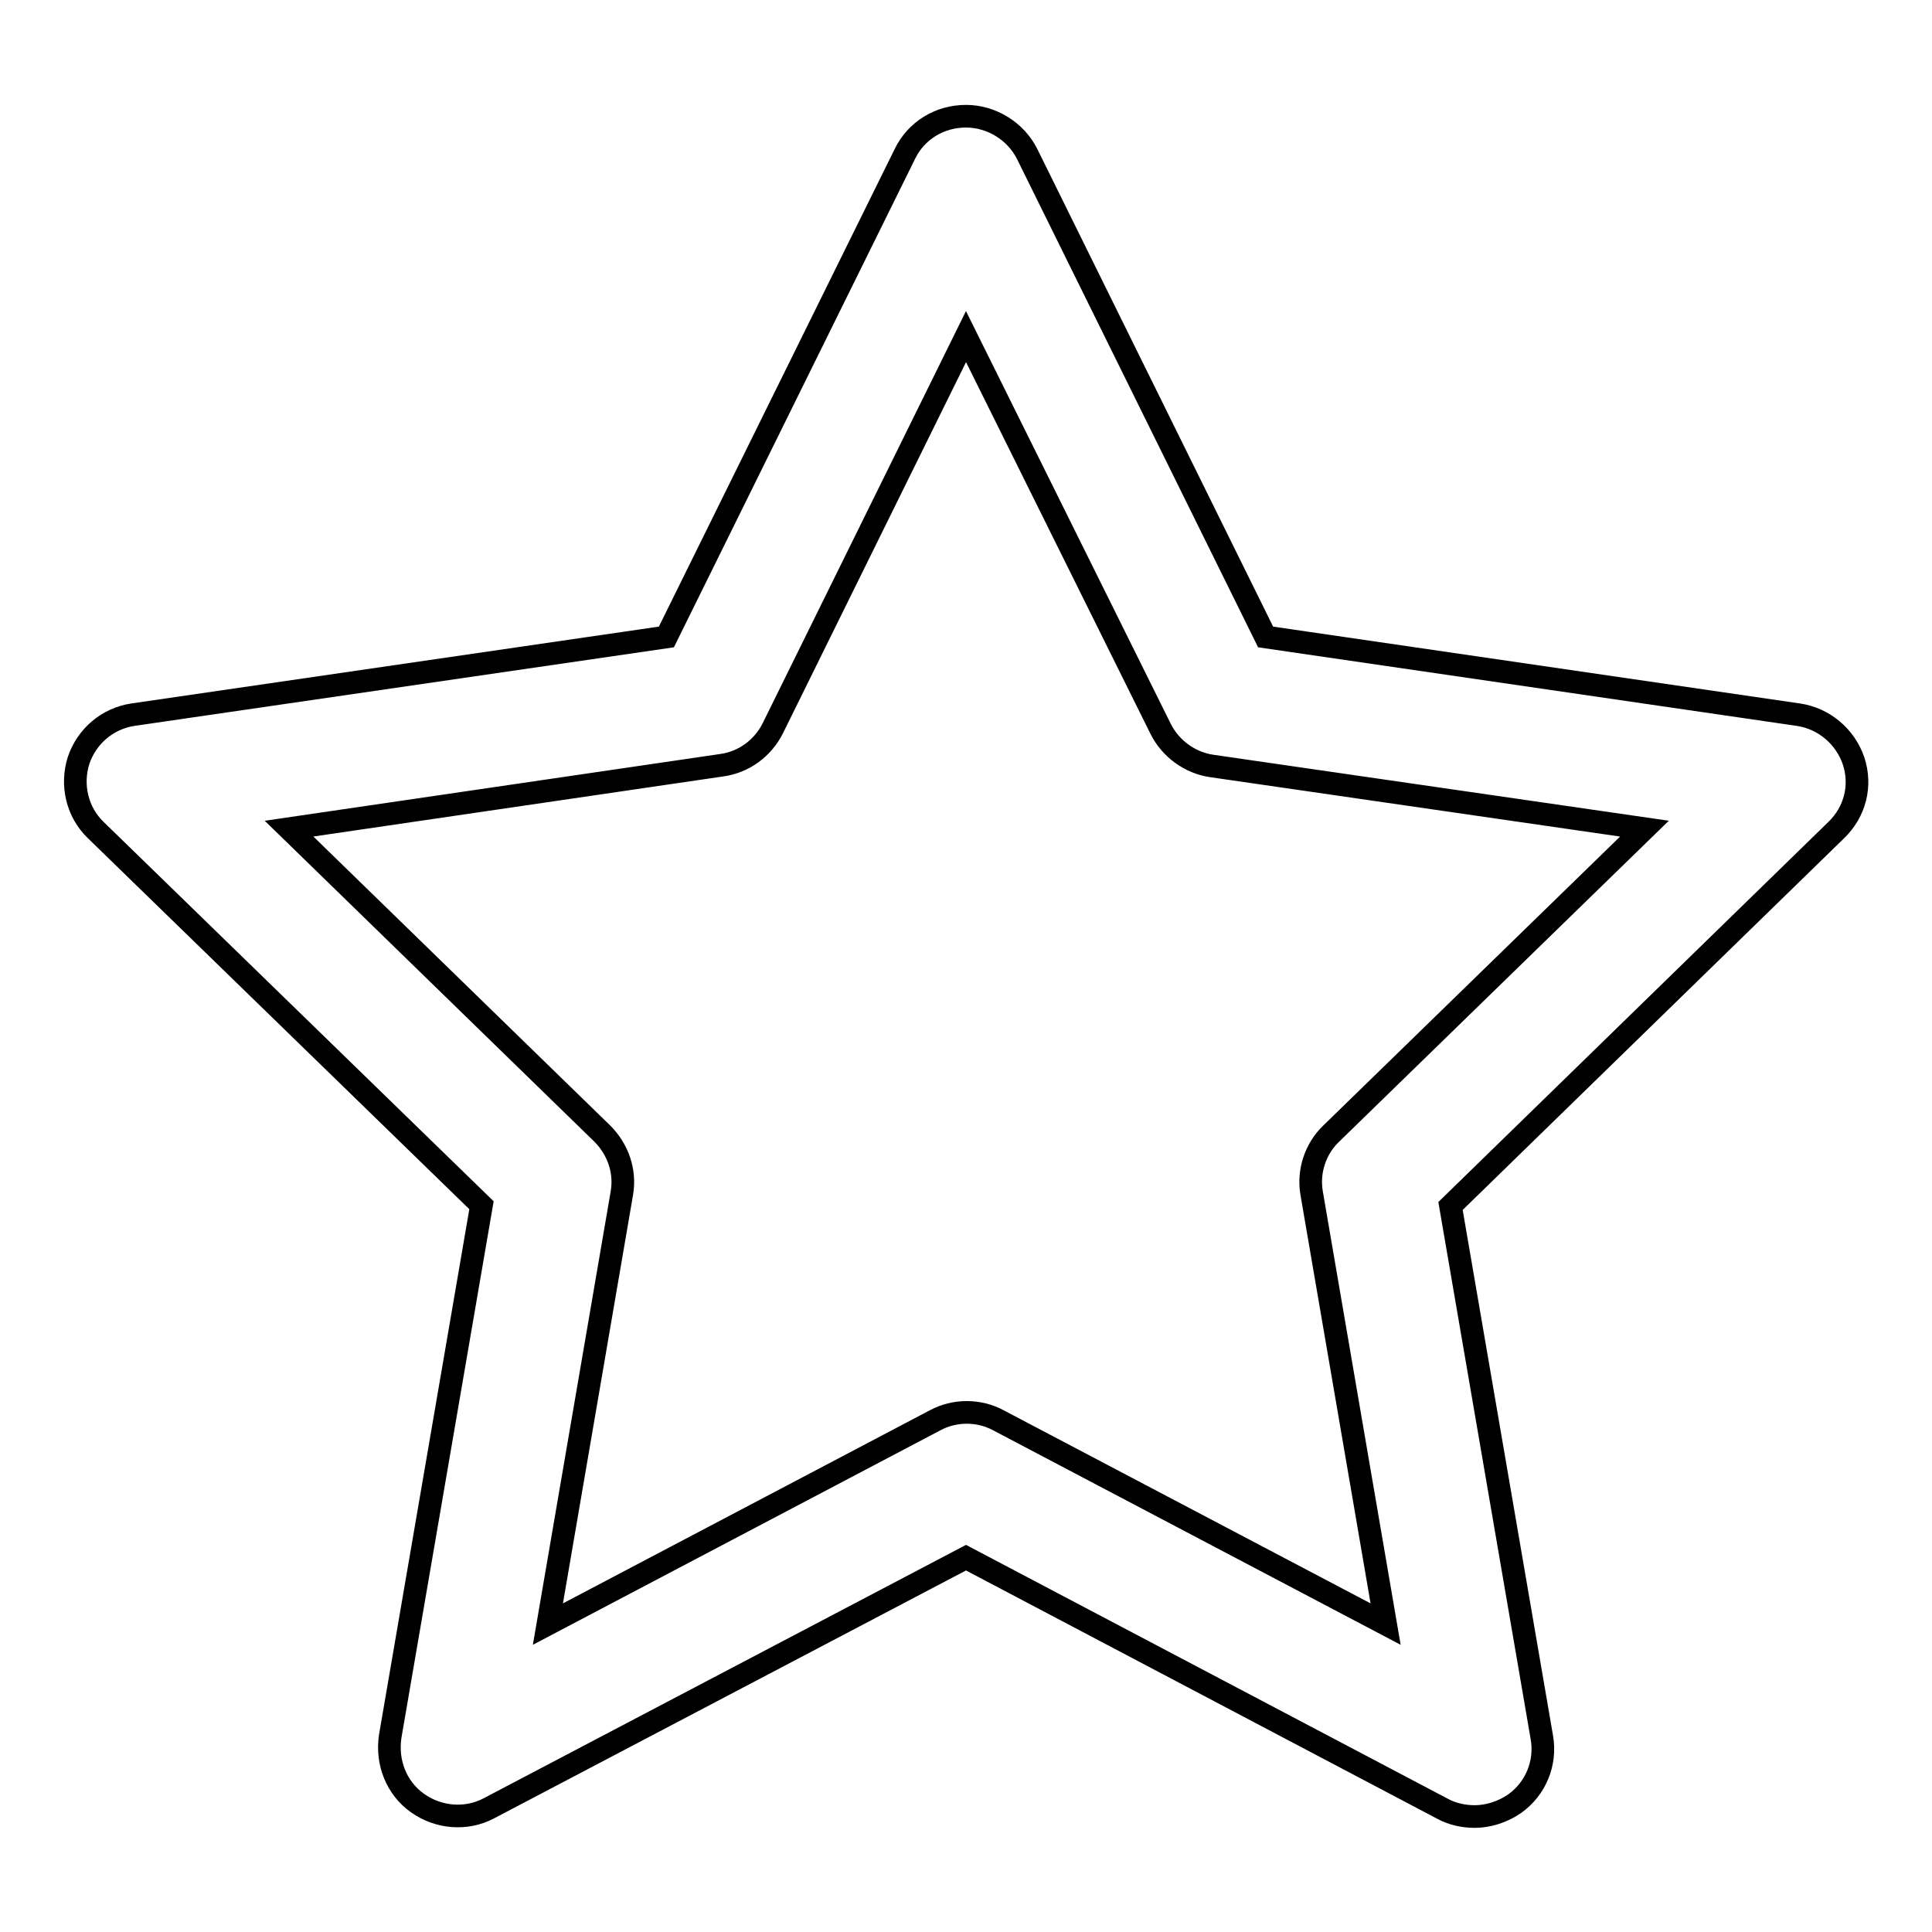 <?xml version="1.0" encoding="utf-8"?>
<!-- Svg Vector Icons : http://www.onlinewebfonts.com/icon -->
<!DOCTYPE svg PUBLIC "-//W3C//DTD SVG 1.1//EN" "http://www.w3.org/Graphics/SVG/1.1/DTD/svg11.dtd">
<svg version="1.1" xmlns="http://www.w3.org/2000/svg" xmlns:xlink="http://www.w3.org/1999/xlink" x="0px" y="0px" viewBox="0 0 256 256" enable-background="new 0 0 256 256" xml:space="preserve">
<g><g><path stroke-width="3" fill-opacity="0" stroke="#000000"  d="M195.4,240.7c-1.4,0-2.9-0.3-4.2-1L128,206.4l-63.2,33.2c-3,1.6-6.7,1.3-9.5-0.7c-2.8-2-4.1-5.4-3.6-8.8l12.1-70.4L12.7,110c-2.5-2.4-3.3-6-2.3-9.2c1.1-3.3,3.9-5.6,7.2-6.1l70.7-10.3l31.6-64c1.5-3.1,4.6-5,8.1-5c3.4,0,6.6,2,8.1,5l31.6,64l70.6,10.3c3.4,0.5,6.2,2.9,7.3,6.1c1.1,3.3,0.2,6.8-2.3,9.2l-51.1,49.8l12.1,70.4c0.6,3.4-0.8,6.8-3.6,8.8C199.1,240.1,197.2,240.7,195.4,240.7L195.4,240.7z M38.3,109.8l41.5,40.4c2.1,2.1,3.1,5,2.6,7.9l-9.8,57.1l51.3-27c2.6-1.4,5.8-1.4,8.4,0l51.3,27l-9.8-57.1c-0.5-2.9,0.5-5.9,2.6-7.9l41.5-40.4l-57.3-8.3c-2.9-0.4-5.5-2.3-6.8-4.9L128,44.6l-25.6,51.9c-1.3,2.6-3.8,4.5-6.8,4.9L38.3,109.8L38.3,109.8z"/></g></g>
</svg>